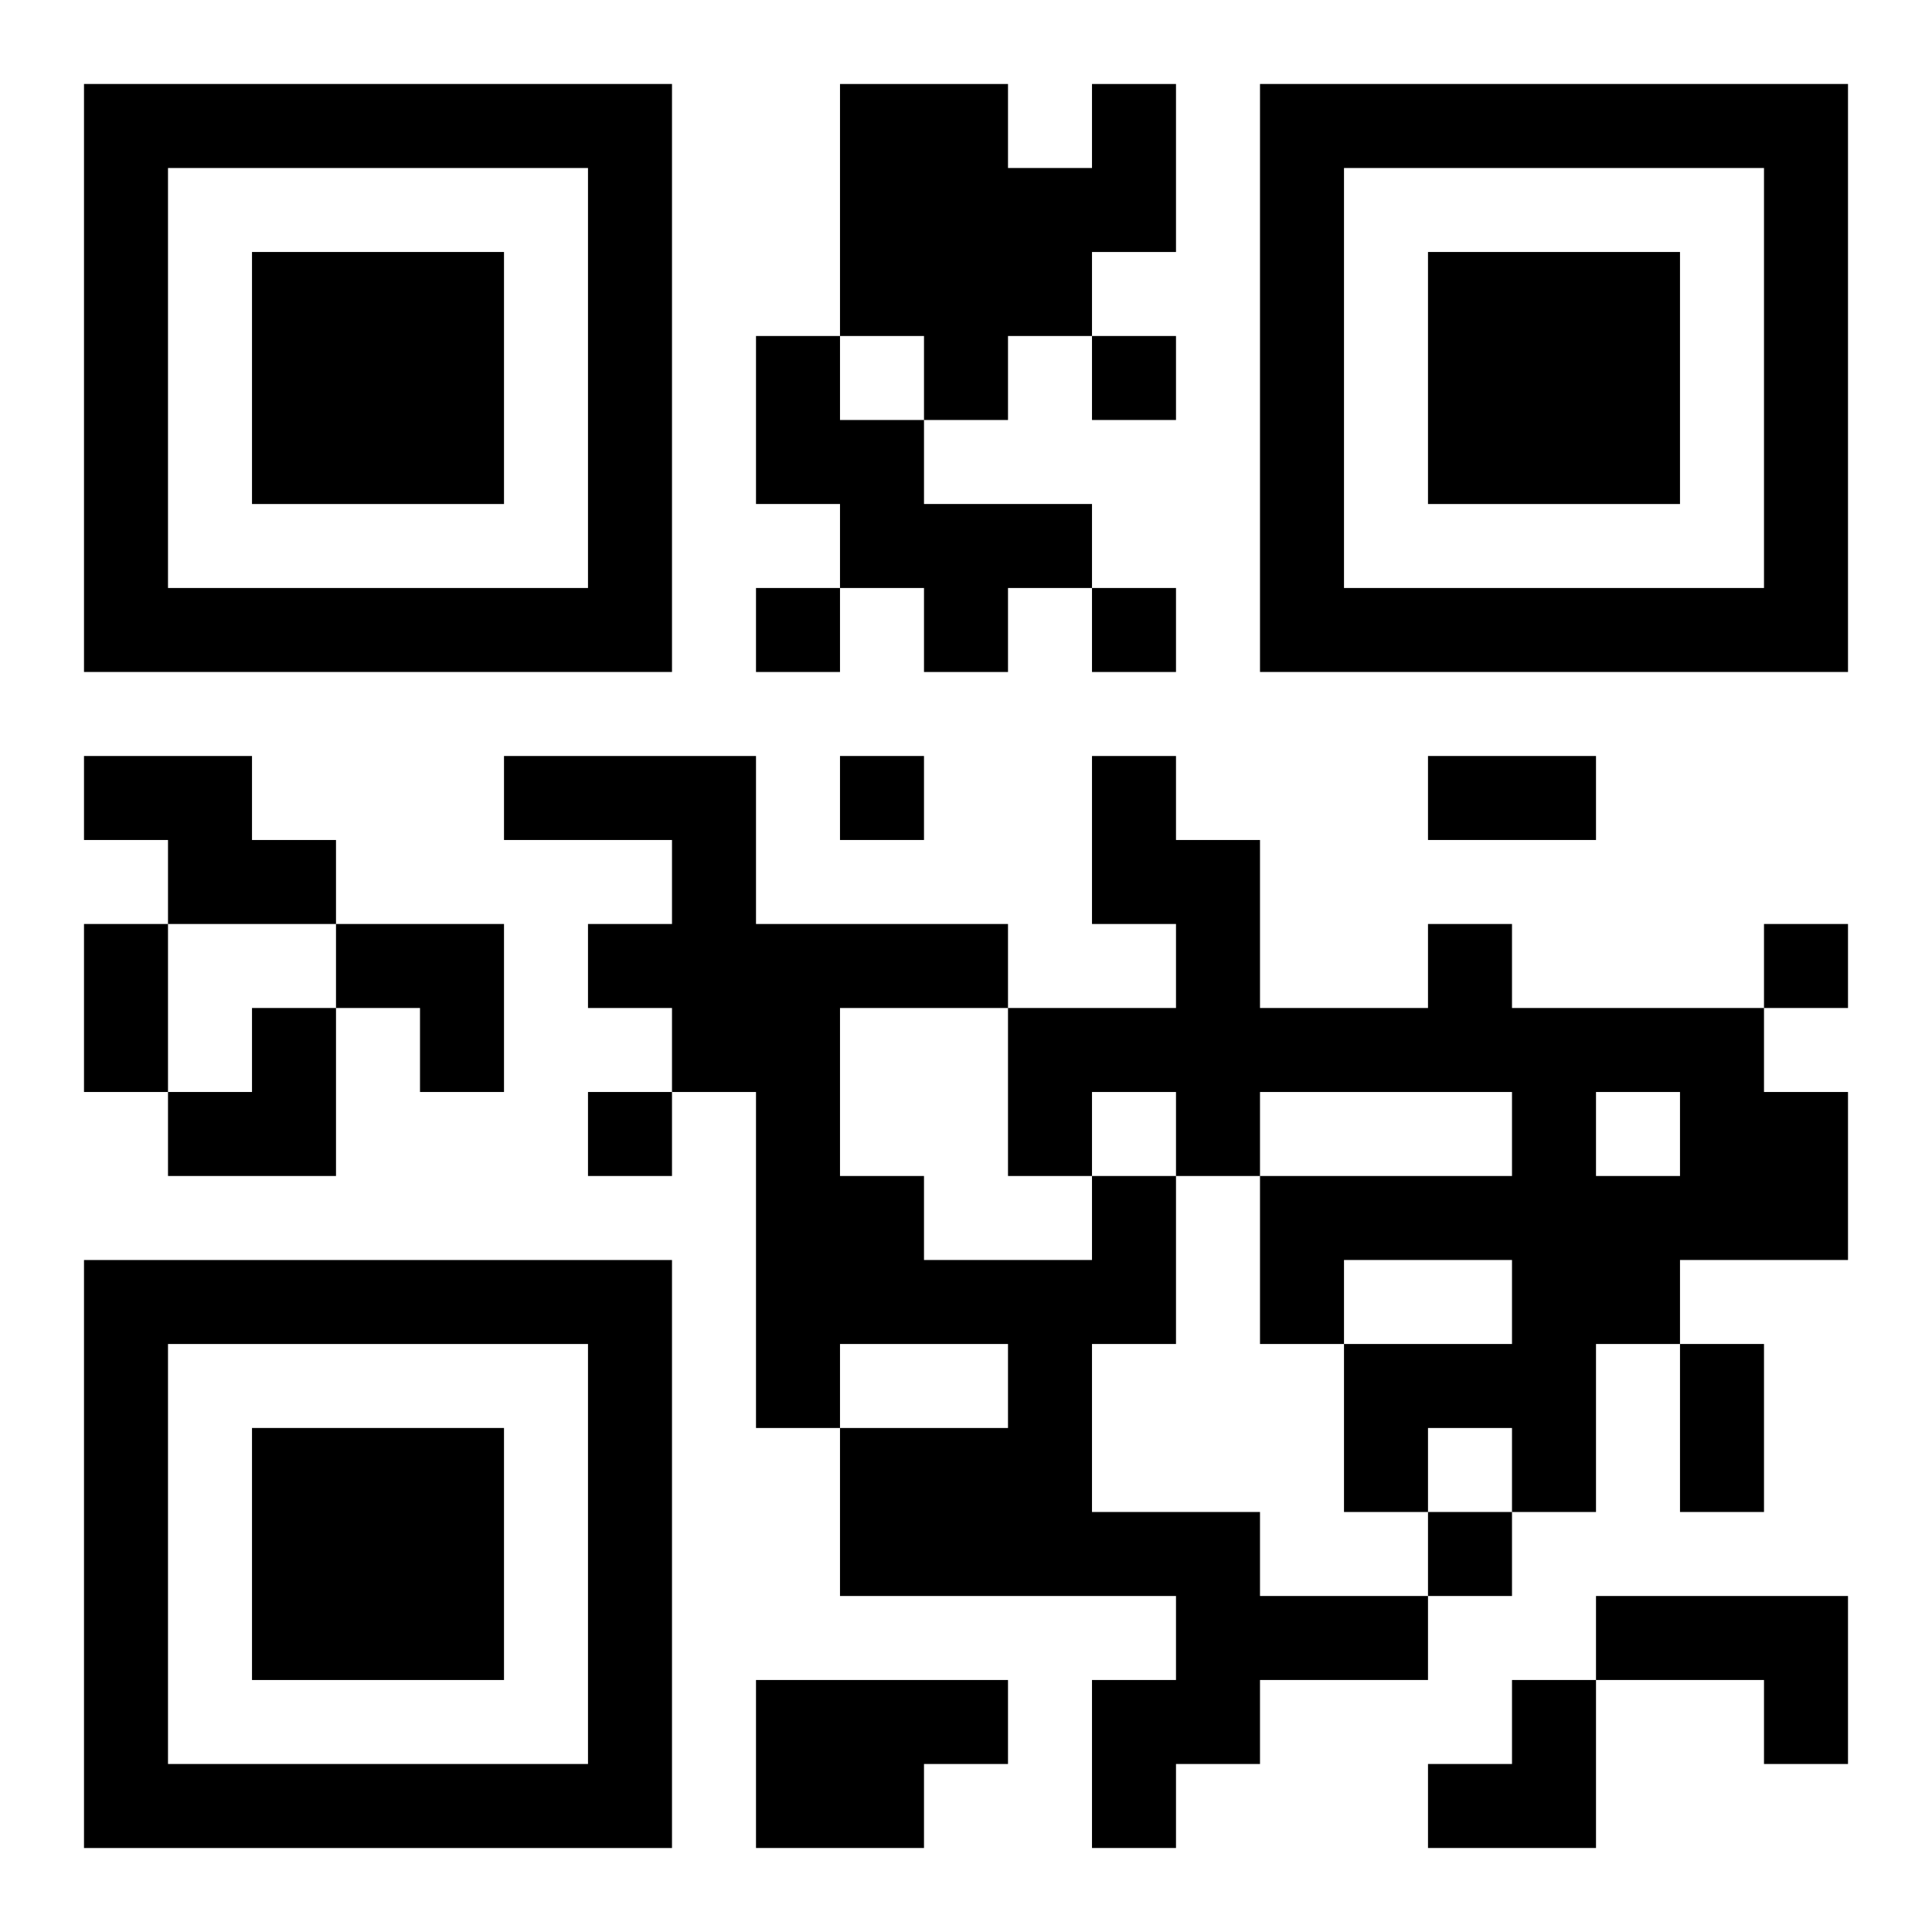 <?xml version="1.0" encoding="UTF-8"?>
<svg width="250" height="250" baseProfile="full" version="1.1" viewBox="-1 -1 23 23" xmlns="http://www.w3.org/2000/svg" xmlns:xlink="http://www.w3.org/1999/xlink"><symbol id="a"><path d="m0 7v7h7v-7h-7zm1 1h5v5h-5v-5zm1 1v3h3v-3h-3z"/></symbol><use y="-7" xlink:href="#a"/><use y="7" xlink:href="#a"/><use x="14" y="-7" xlink:href="#a"/><path d="m12 0h1v2h-1v1h-1v1h-1v-1h-1v-3h2v1h1v-1m-4 3h1v1h1v1h2v1h-1v1h-1v-1h-1v-1h-1v-2m-8 5h2v1h1v1h-2v-1h-1v-1m16 2h1v1h3v1h1v2h-2v1h-1v2h-1v-1h-1v1h-1v-2h2v-1h-2v1h-1v-2h3v-1h-3v1h-1v-1h-1v1h-1v-2h2v-1h-1v-2h1v1h1v2h2v-1m2 2v1h1v-1h-1m-6 1h1v2h-1v2h2v1h2v1h-2v1h-1v1h-1v-2h1v-1h-4v-2h2v-1h-2v1h-1v-4h-1v-1h-1v-1h1v-1h-2v-1h3v2h3v1h-2v2h1v1h2v-1m6 5h3v2h-1v-1h-2v-1m-10 1h3v1h-1v1h-2v-2m4-16v1h1v-1h-1m-4 3v1h1v-1h-1m4 0v1h1v-1h-1m-3 2v1h1v-1h-1m11 2v1h1v-1h-1m-14 2v1h1v-1h-1m10 5v1h1v-1h-1m0-9h2v1h-2v-1m-16 2h1v2h-1v-2m19 5h1v2h-1v-2m-16-5h2v2h-1v-1h-1zm-2 1m1 0h1v2h-2v-1h1zm14 8m1 0h1v2h-2v-1h1z"/></svg>
